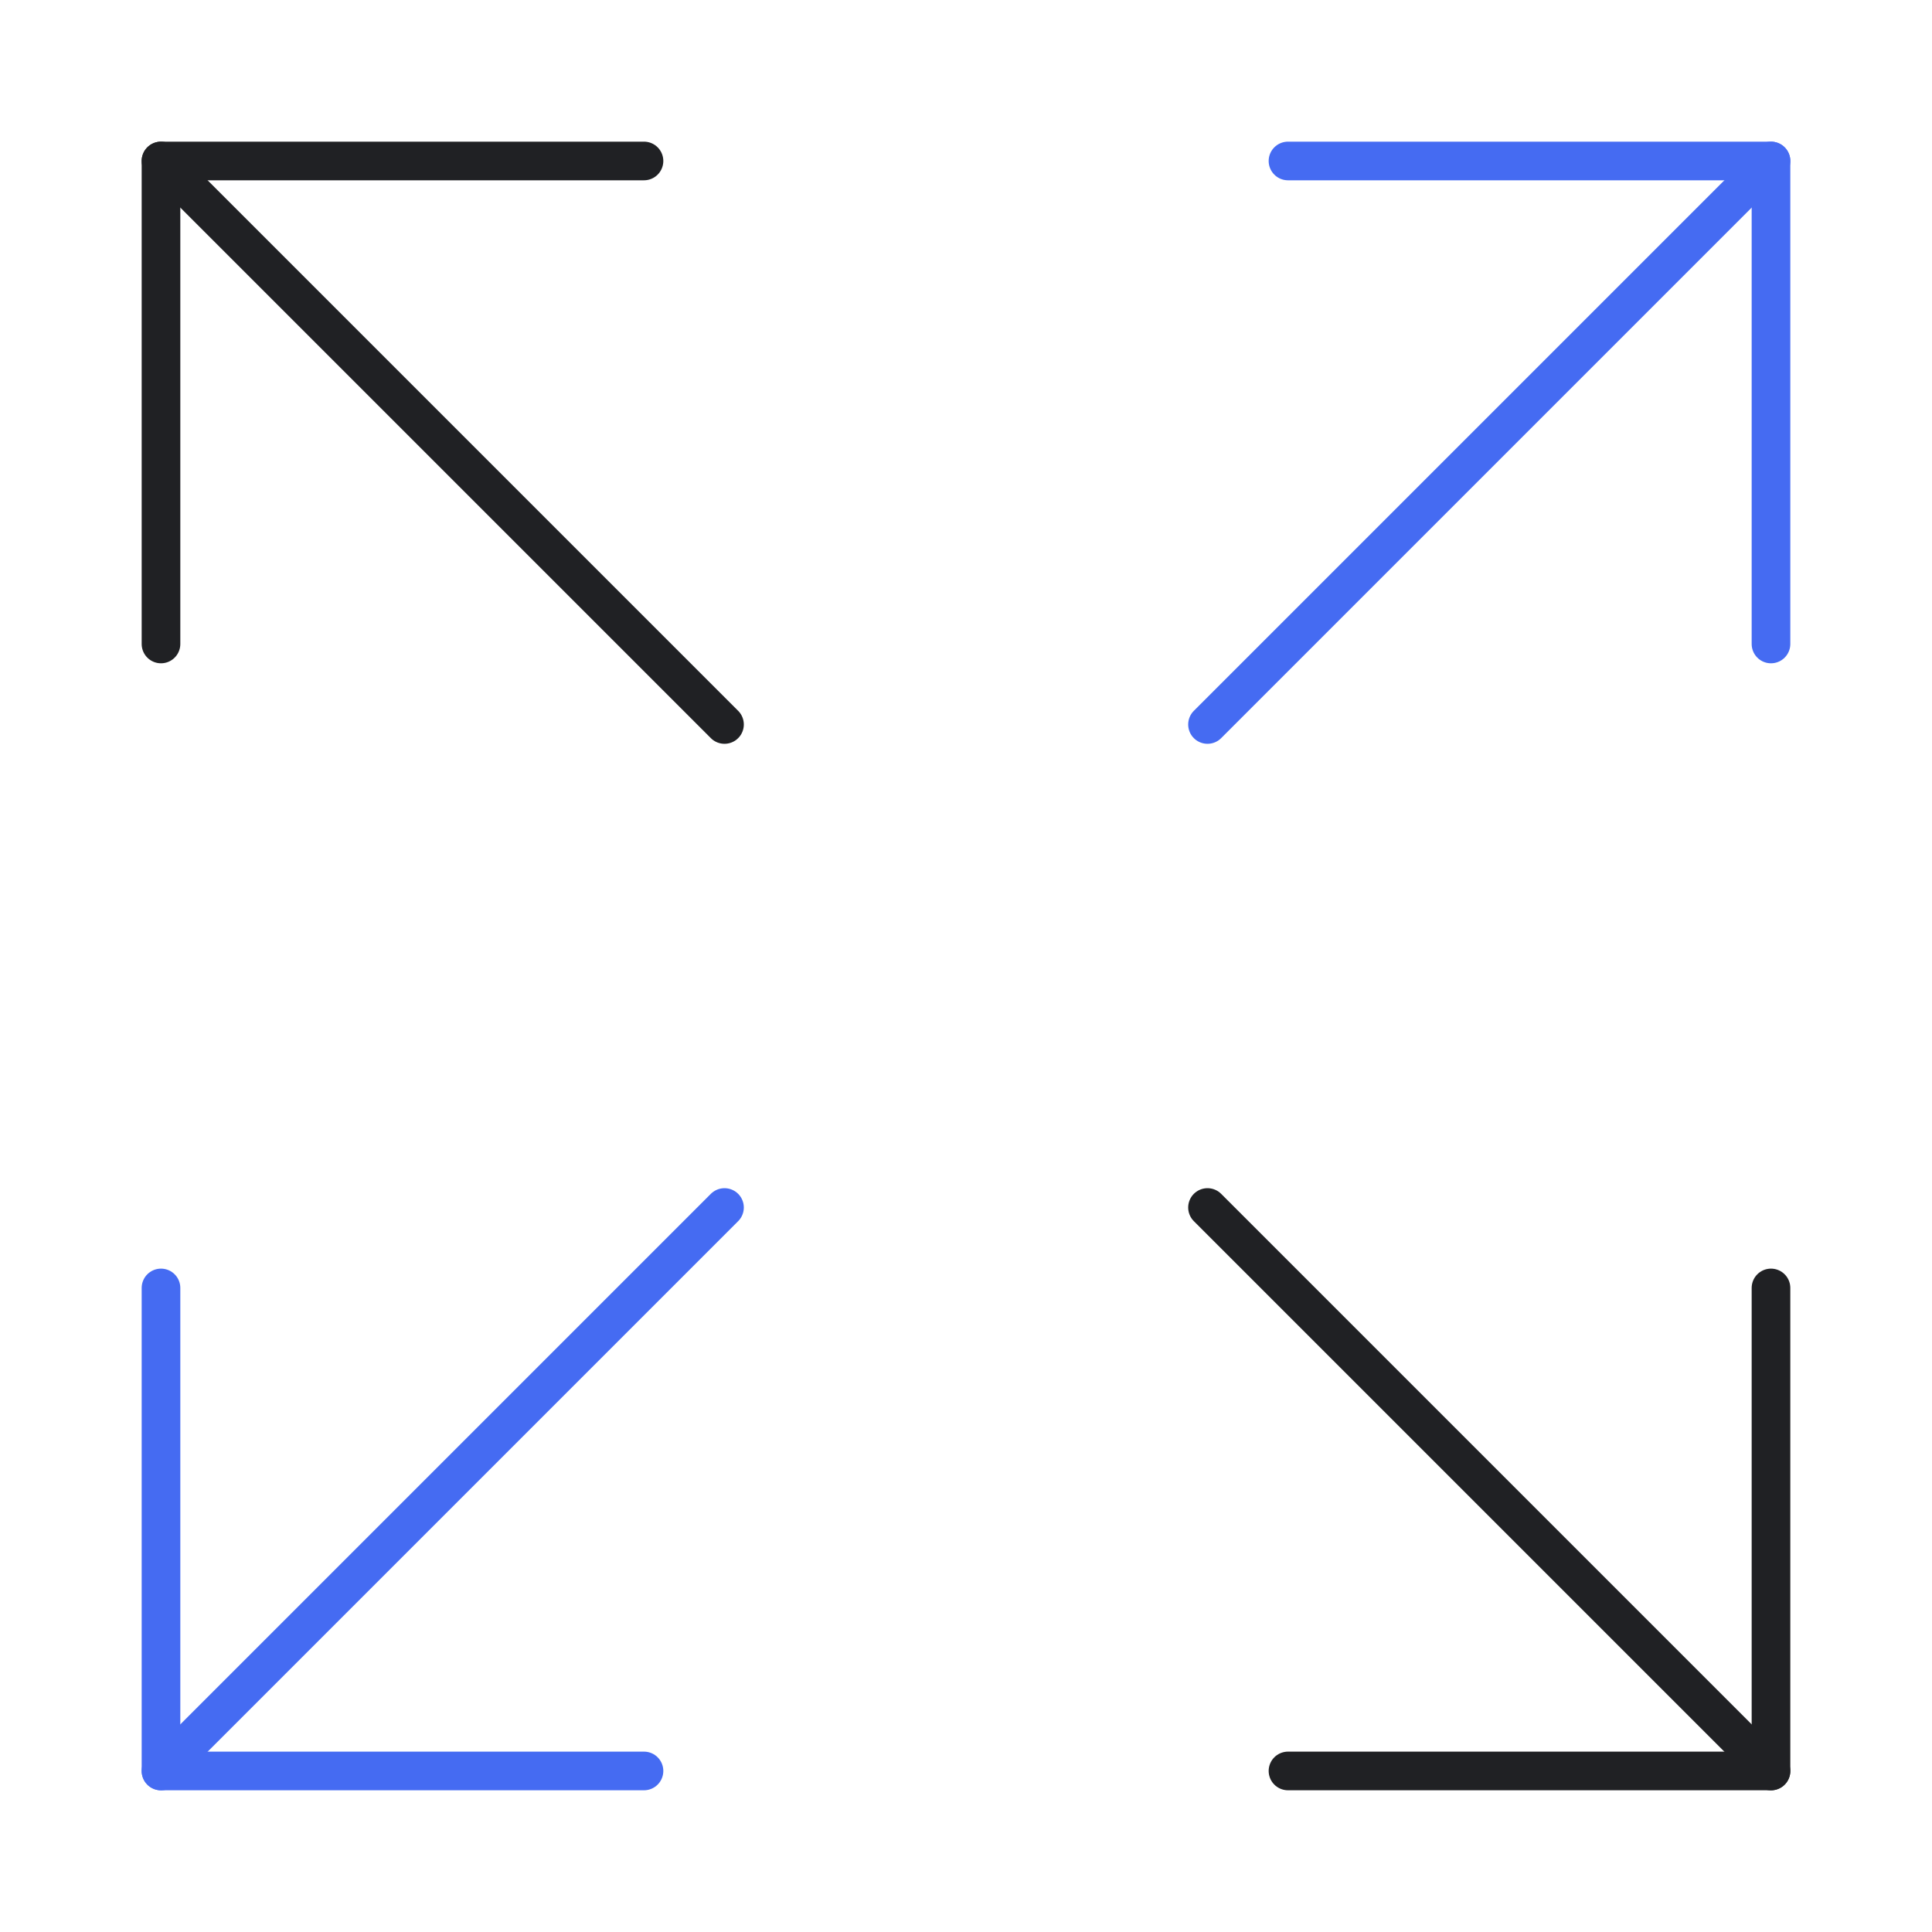 <svg fill="none" height="100" width="100" xmlns="http://www.w3.org/2000/svg"><path stroke-linejoin="round" stroke-linecap="round" stroke-width="2" stroke="#456BF2" d="M37.5 62.5 8.333 91.667M91.667 8.332 62.5 37.499"></path><path stroke-linejoin="round" stroke-linecap="round" stroke-width="2" stroke="#202124" d="m62.5 62.5 29.167 29.167M8.333 8.332 37.5 37.499"></path><path stroke-linejoin="round" stroke-linecap="round" stroke-width="2" stroke="#456BF2" d="M66.666 8.332h25v25M33.333 91.664h-25v-25"></path><path stroke-linejoin="round" stroke-linecap="round" stroke-width="2" stroke="#202124" d="M8.333 33.332v-25h25M91.666 66.664v25h-25"></path></svg> 